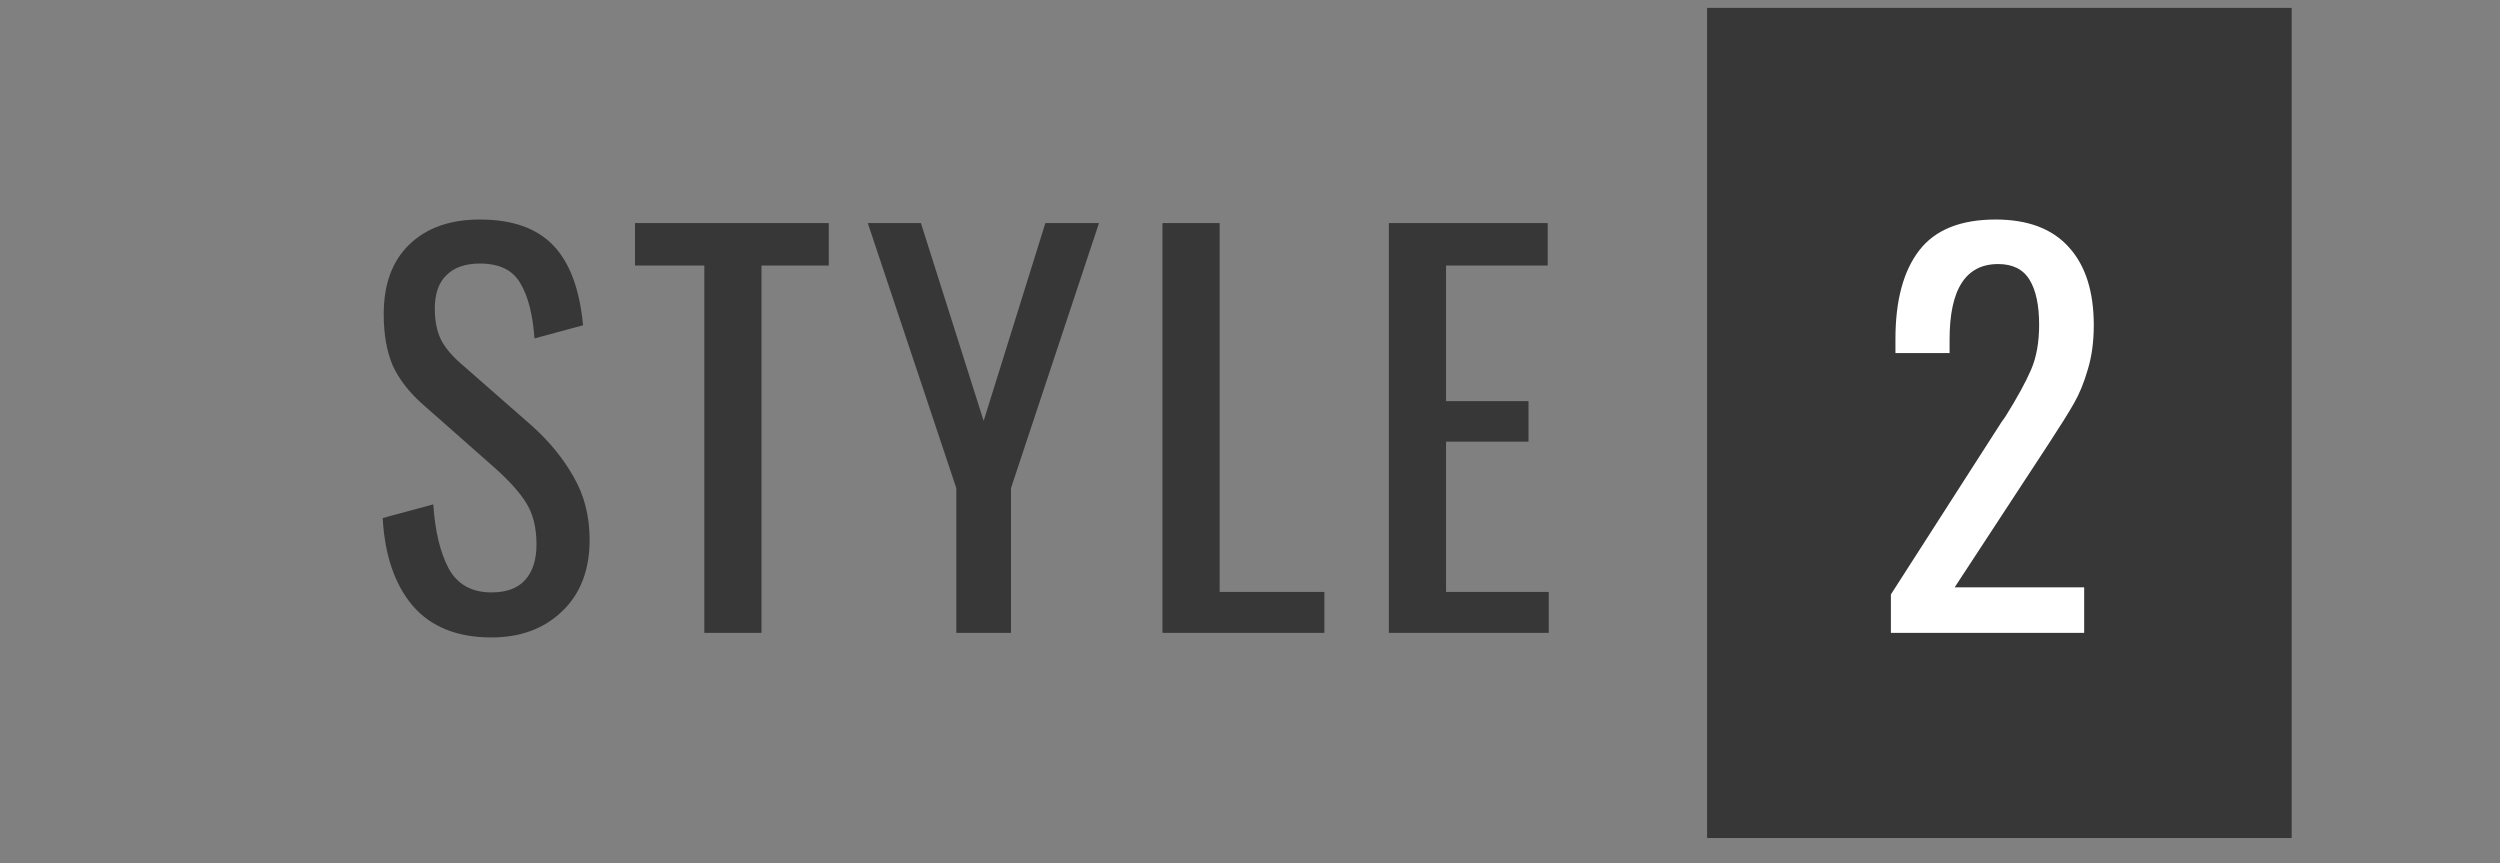 <svg width="168" height="58" viewBox="0 0 168 58" fill="none" xmlns="http://www.w3.org/2000/svg">
<rect x="0" y="0" width="168" height="58" fill="#808080" stroke="none"/>
<rect x="114.717" y="0.53" width="39.284" height="55.785" fill="#373737"/>
<path d="M33.027 42.836C30.715 42.836 28.947 42.122 27.723 40.694C26.522 39.266 25.853 37.306 25.717 34.812L29.117 33.894C29.231 35.662 29.571 37.09 30.137 38.178C30.727 39.266 31.69 39.81 33.027 39.81C34.025 39.81 34.773 39.538 35.271 38.994C35.793 38.428 36.053 37.623 36.053 36.58C36.053 35.447 35.815 34.506 35.339 33.758C34.863 33.01 34.104 32.183 33.061 31.276L28.437 27.196C27.508 26.38 26.828 25.508 26.397 24.578C25.989 23.626 25.785 22.47 25.785 21.11C25.785 19.093 26.363 17.529 27.519 16.418C28.675 15.308 30.251 14.752 32.245 14.752C34.421 14.752 36.065 15.33 37.175 16.486C38.286 17.642 38.955 19.433 39.181 21.858L35.917 22.742C35.804 21.133 35.487 19.898 34.965 19.036C34.467 18.152 33.56 17.71 32.245 17.71C31.271 17.71 30.523 17.971 30.001 18.492C29.48 18.991 29.219 19.739 29.219 20.736C29.219 21.552 29.355 22.244 29.627 22.81C29.899 23.354 30.364 23.91 31.021 24.476L35.679 28.556C36.881 29.622 37.833 30.778 38.535 32.024C39.261 33.271 39.623 34.688 39.623 36.274C39.623 38.292 39.011 39.89 37.787 41.068C36.563 42.247 34.977 42.836 33.027 42.836ZM47.33 17.846H42.672V14.99H55.694V17.846H51.172V42.53H47.33V17.846ZM64.265 32.806L58.315 14.99H61.885L66.101 28.284L70.249 14.99H73.853L67.937 32.806V42.53H64.265V32.806ZM78.118 14.99H81.96V39.776H88.998V42.53H78.118V14.99ZM93.332 14.99H104.007V17.846H97.174V26.958H102.715V29.678H97.174V39.776H104.075V42.53H93.332V14.99Z" fill="#373737"/>
<path d="M127.068 39.946L134.072 29.032C134.412 28.488 134.639 28.148 134.752 28.012C135.546 26.743 136.124 25.689 136.486 24.85C136.849 24.012 137.03 23.003 137.03 21.824C137.03 20.51 136.815 19.501 136.384 18.798C135.954 18.096 135.251 17.744 134.276 17.744C132.1 17.744 131.012 19.433 131.012 22.81V23.728H127.374V22.776C127.374 20.192 127.907 18.209 128.972 16.826C130.038 15.444 131.749 14.752 134.106 14.752C136.282 14.752 137.926 15.376 139.036 16.622C140.147 17.846 140.702 19.592 140.702 21.858C140.702 22.969 140.566 23.966 140.294 24.85C140.045 25.712 139.739 26.46 139.376 27.094C139.014 27.729 138.447 28.636 137.676 29.814L131.352 39.47H140.056V42.53H127.068V39.946Z" fill="white"/>
</svg>
